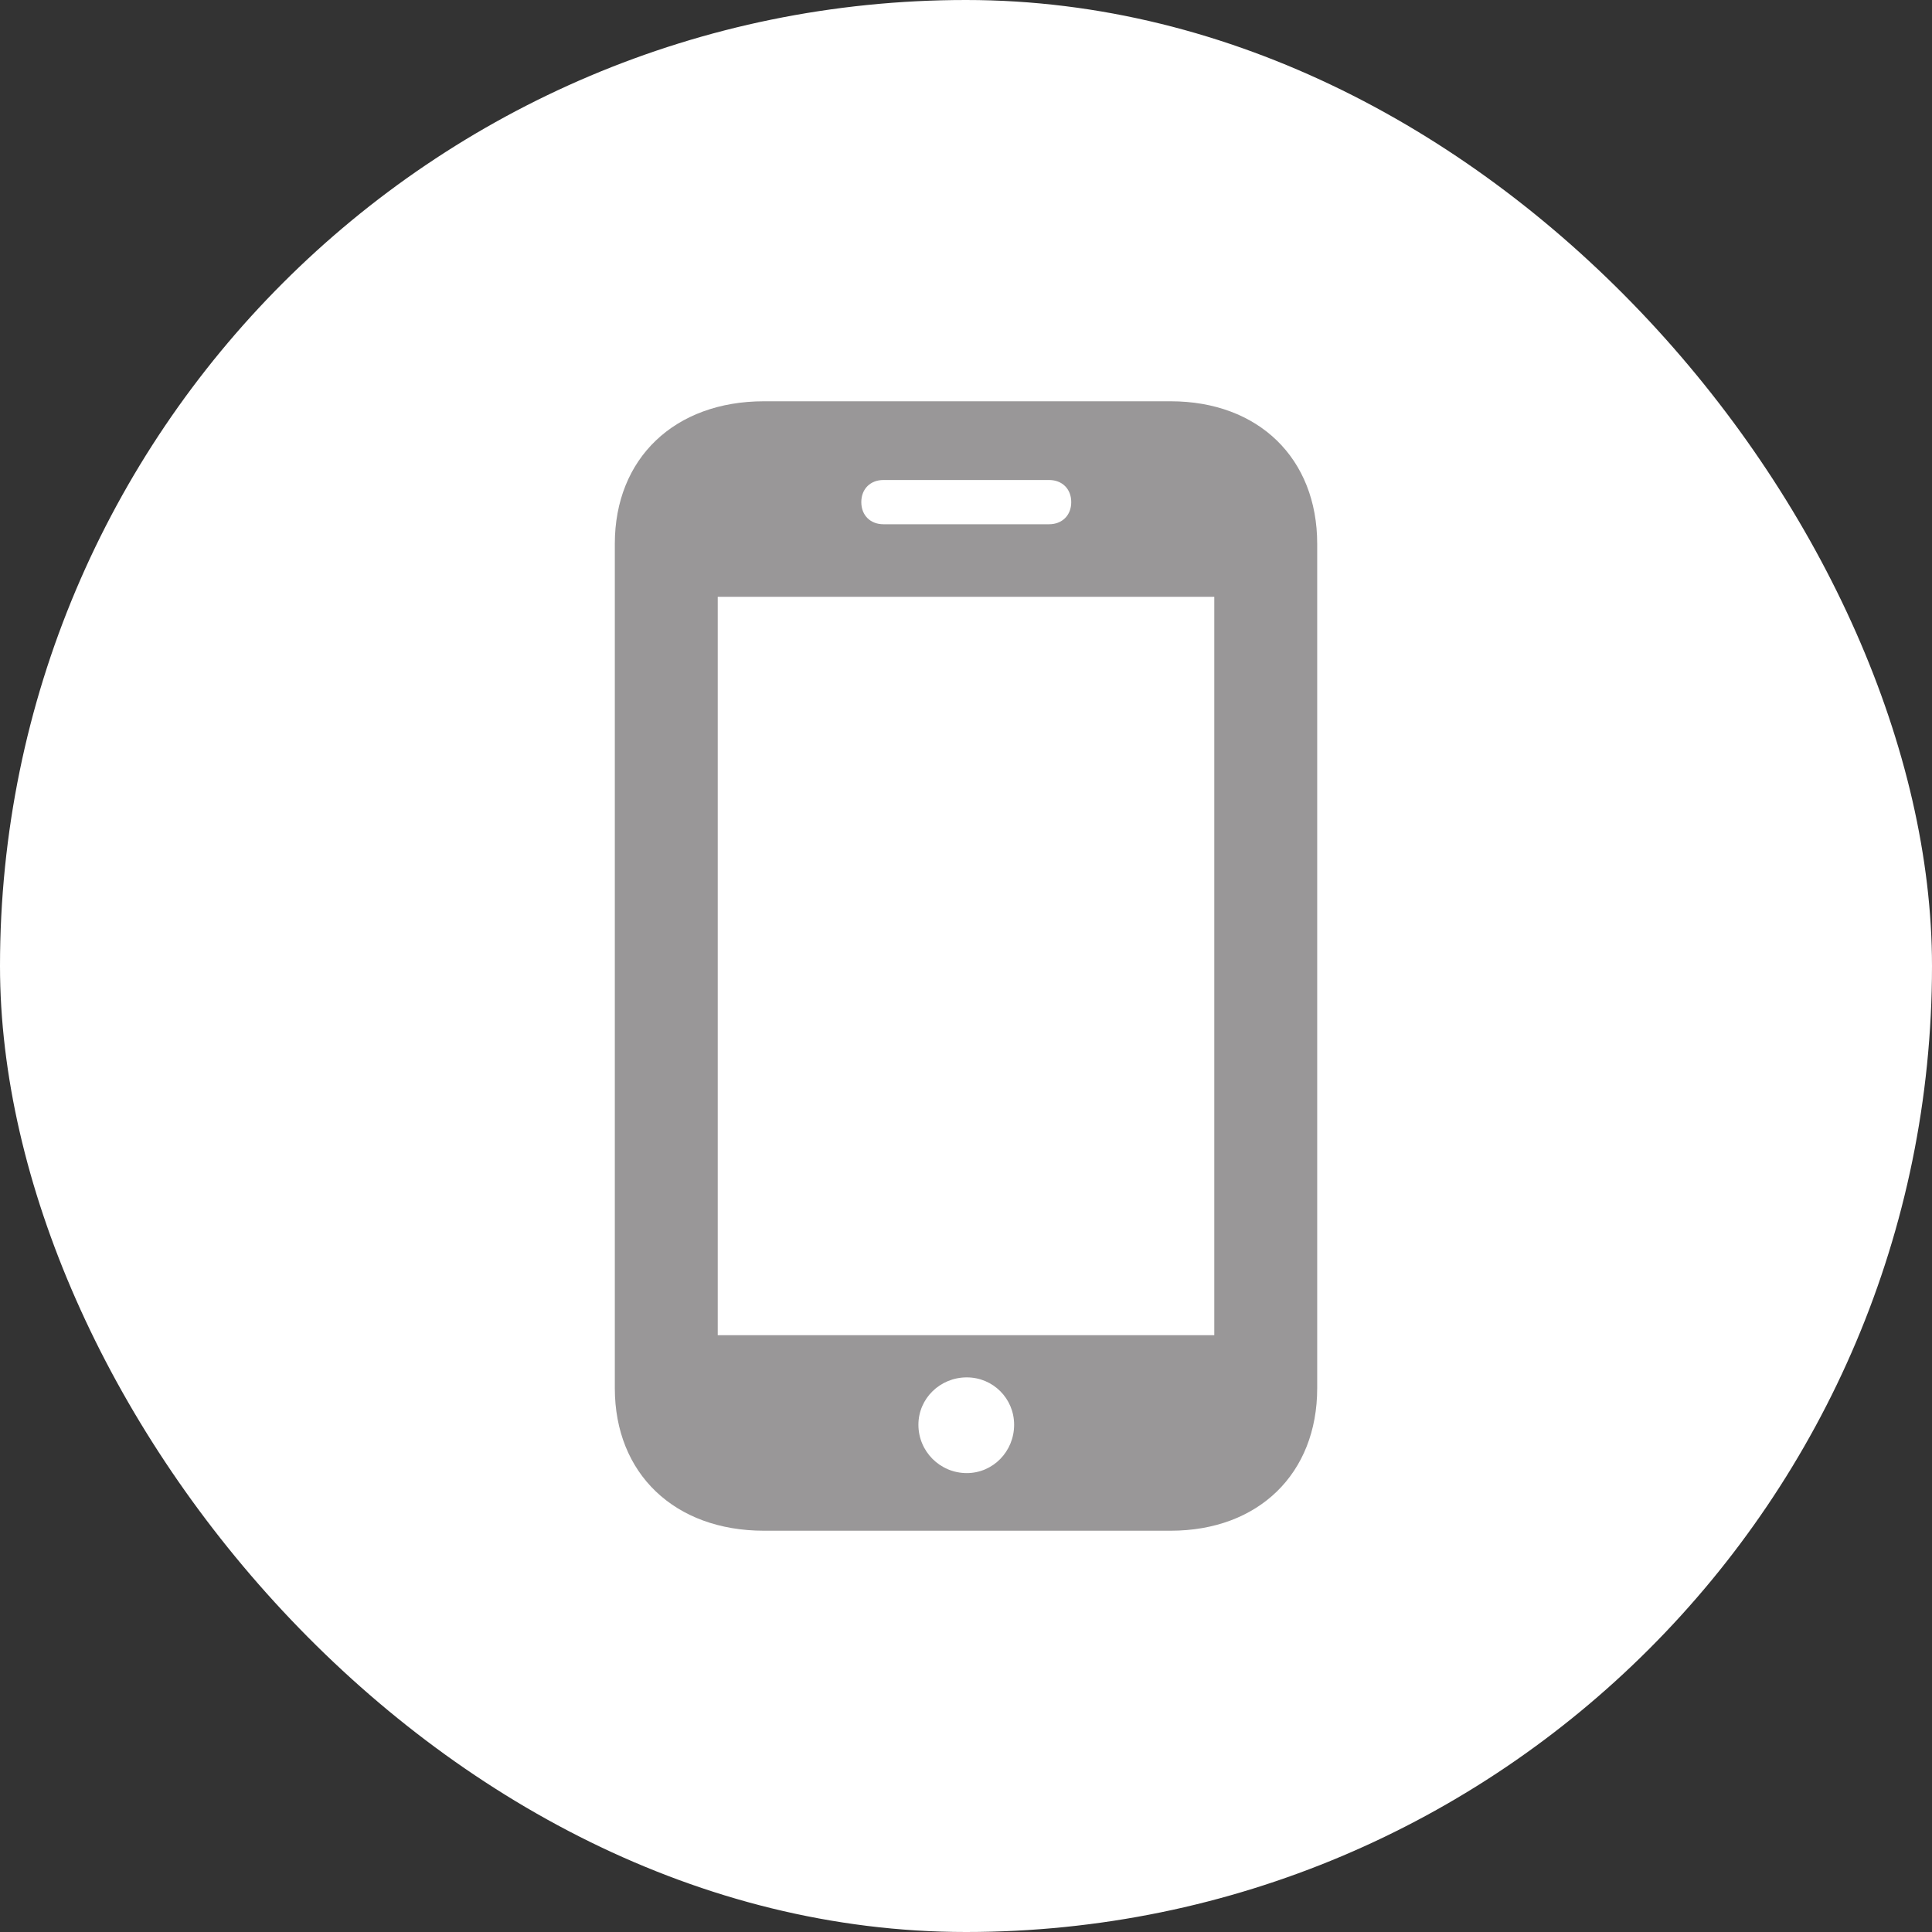 <svg width="100" height="100" viewBox="0 0 100 100" fill="none" xmlns="http://www.w3.org/2000/svg">
<rect x="0" y="0" width="100" height="100" fill="#333333" stroke="none"/>
<rect width="100" height="100" rx="50" fill="white"/>
<path d="M31.823 71.853C31.823 76.274 34.913 79.23 39.547 79.23H60.587C65.142 79.23 68.178 76.274 68.178 71.853V28.147C68.178 23.726 65.142 20.77 60.587 20.77H39.547C34.913 20.77 31.823 23.726 31.823 28.147V71.853ZM44.581 25.99C44.581 25.297 45.06 24.845 45.726 24.845H54.302C54.968 24.845 55.447 25.297 55.447 25.99C55.447 26.682 54.968 27.135 54.302 27.135H45.726C45.06 27.135 44.581 26.682 44.581 25.99ZM37.15 69.109V30.89H62.851V69.109H37.15ZM50.041 76.247C48.656 76.247 47.537 75.129 47.537 73.744C47.537 72.385 48.656 71.293 50.041 71.293C51.399 71.293 52.491 72.385 52.491 73.744C52.491 75.129 51.399 76.247 50.041 76.247Z" fill="#999798"/>
</svg>
